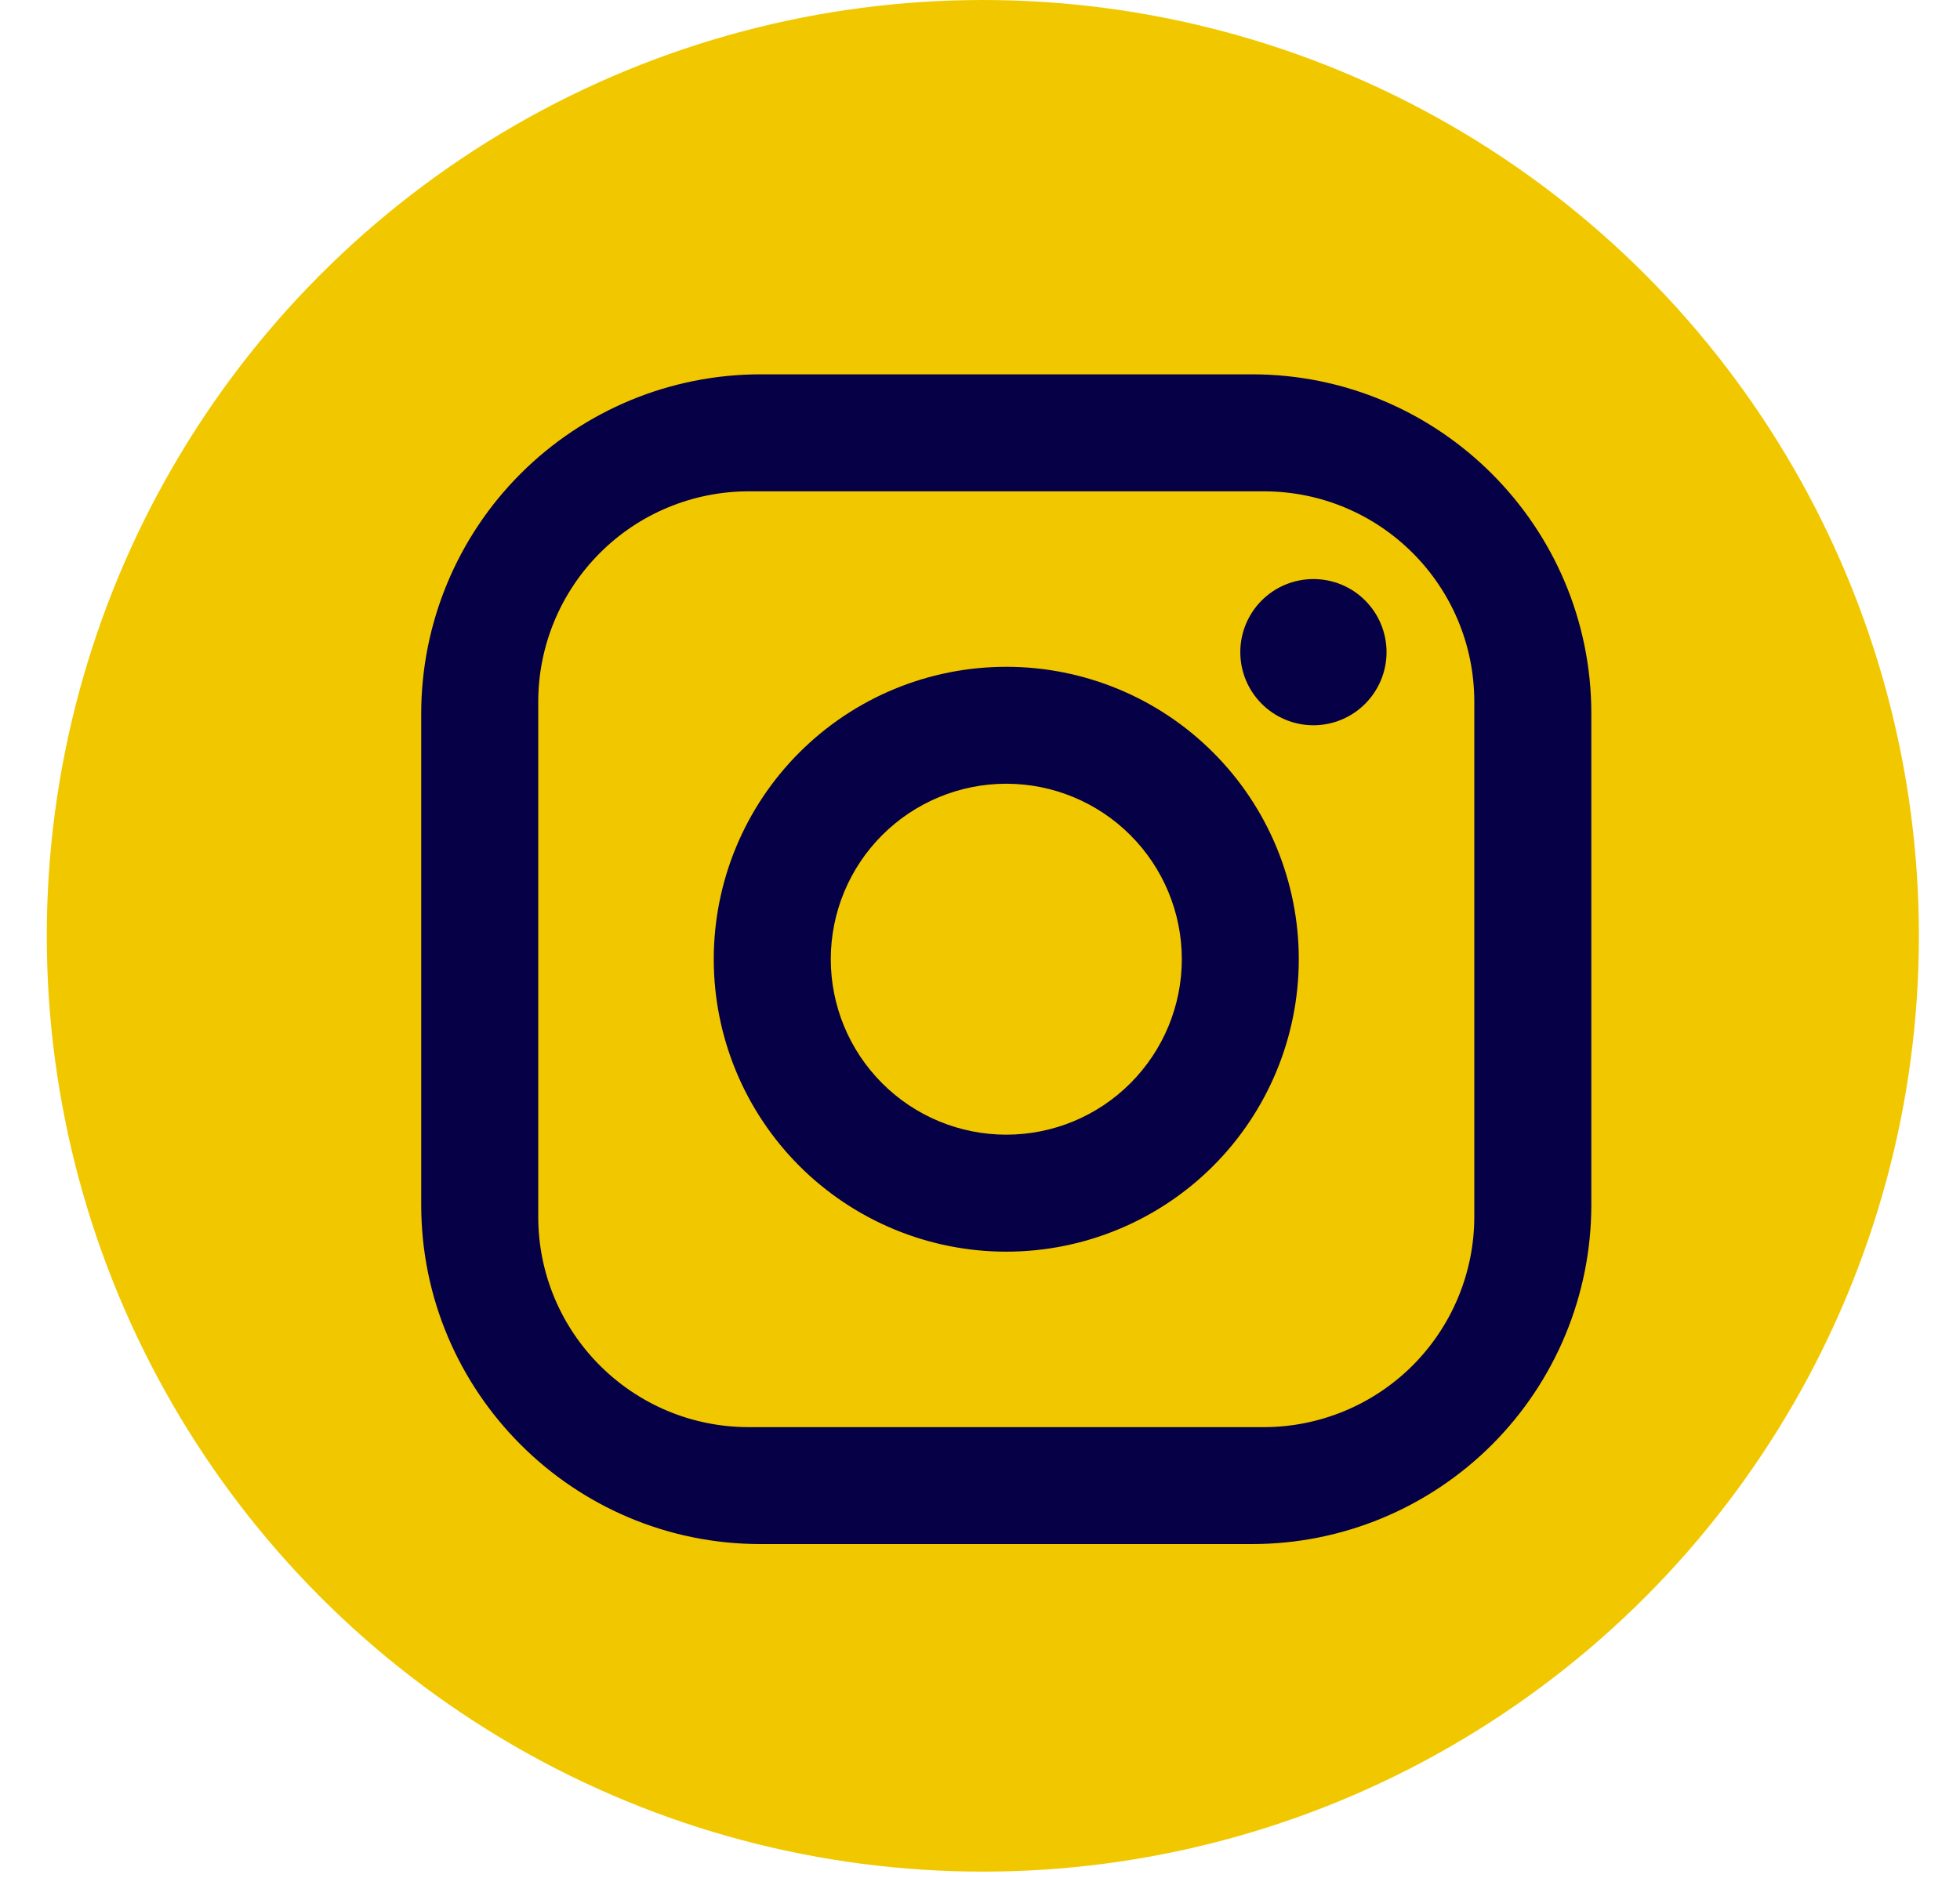<svg xmlns="http://www.w3.org/2000/svg" width="31" height="30" viewBox="0 0 31 30" fill="none"><circle cx="15.545" cy="14.805" r="14.805" fill="#F1C800"></circle><path d="M12.029 5.922H19.802C22.763 5.922 25.169 8.328 25.169 11.289V19.061C25.169 20.485 24.603 21.85 23.597 22.856C22.59 23.863 21.225 24.428 19.802 24.428H12.029C9.068 24.428 6.662 22.023 6.662 19.061V11.289C6.662 9.865 7.228 8.5 8.234 7.494C9.241 6.487 10.606 5.922 12.029 5.922ZM11.844 7.773C10.961 7.773 10.113 8.123 9.489 8.748C8.864 9.373 8.513 10.22 8.513 11.104V19.247C8.513 21.088 10.003 22.578 11.844 22.578H19.987C20.87 22.578 21.718 22.227 22.343 21.602C22.967 20.977 23.318 20.13 23.318 19.247V11.104C23.318 9.262 21.828 7.773 19.987 7.773H11.844ZM20.774 9.161C21.08 9.161 21.375 9.282 21.591 9.499C21.808 9.716 21.93 10.01 21.93 10.317C21.93 10.624 21.808 10.918 21.591 11.135C21.375 11.352 21.08 11.474 20.774 11.474C20.467 11.474 20.173 11.352 19.956 11.135C19.739 10.918 19.617 10.624 19.617 10.317C19.617 10.01 19.739 9.716 19.956 9.499C20.173 9.282 20.467 9.161 20.774 9.161ZM15.916 10.549C17.143 10.549 18.32 11.036 19.187 11.904C20.055 12.771 20.542 13.948 20.542 15.175C20.542 16.402 20.055 17.579 19.187 18.447C18.32 19.314 17.143 19.802 15.916 19.802C14.688 19.802 13.512 19.314 12.644 18.447C11.776 17.579 11.289 16.402 11.289 15.175C11.289 13.948 11.776 12.771 12.644 11.904C13.512 11.036 14.688 10.549 15.916 10.549ZM15.916 12.399C15.179 12.399 14.473 12.692 13.953 13.212C13.432 13.733 13.14 14.439 13.14 15.175C13.14 15.911 13.432 16.617 13.953 17.138C14.473 17.659 15.179 17.951 15.916 17.951C16.652 17.951 17.358 17.659 17.878 17.138C18.399 16.617 18.692 15.911 18.692 15.175C18.692 14.439 18.399 13.733 17.878 13.212C17.358 12.692 16.652 12.399 15.916 12.399Z" fill="#060047"></path></svg>